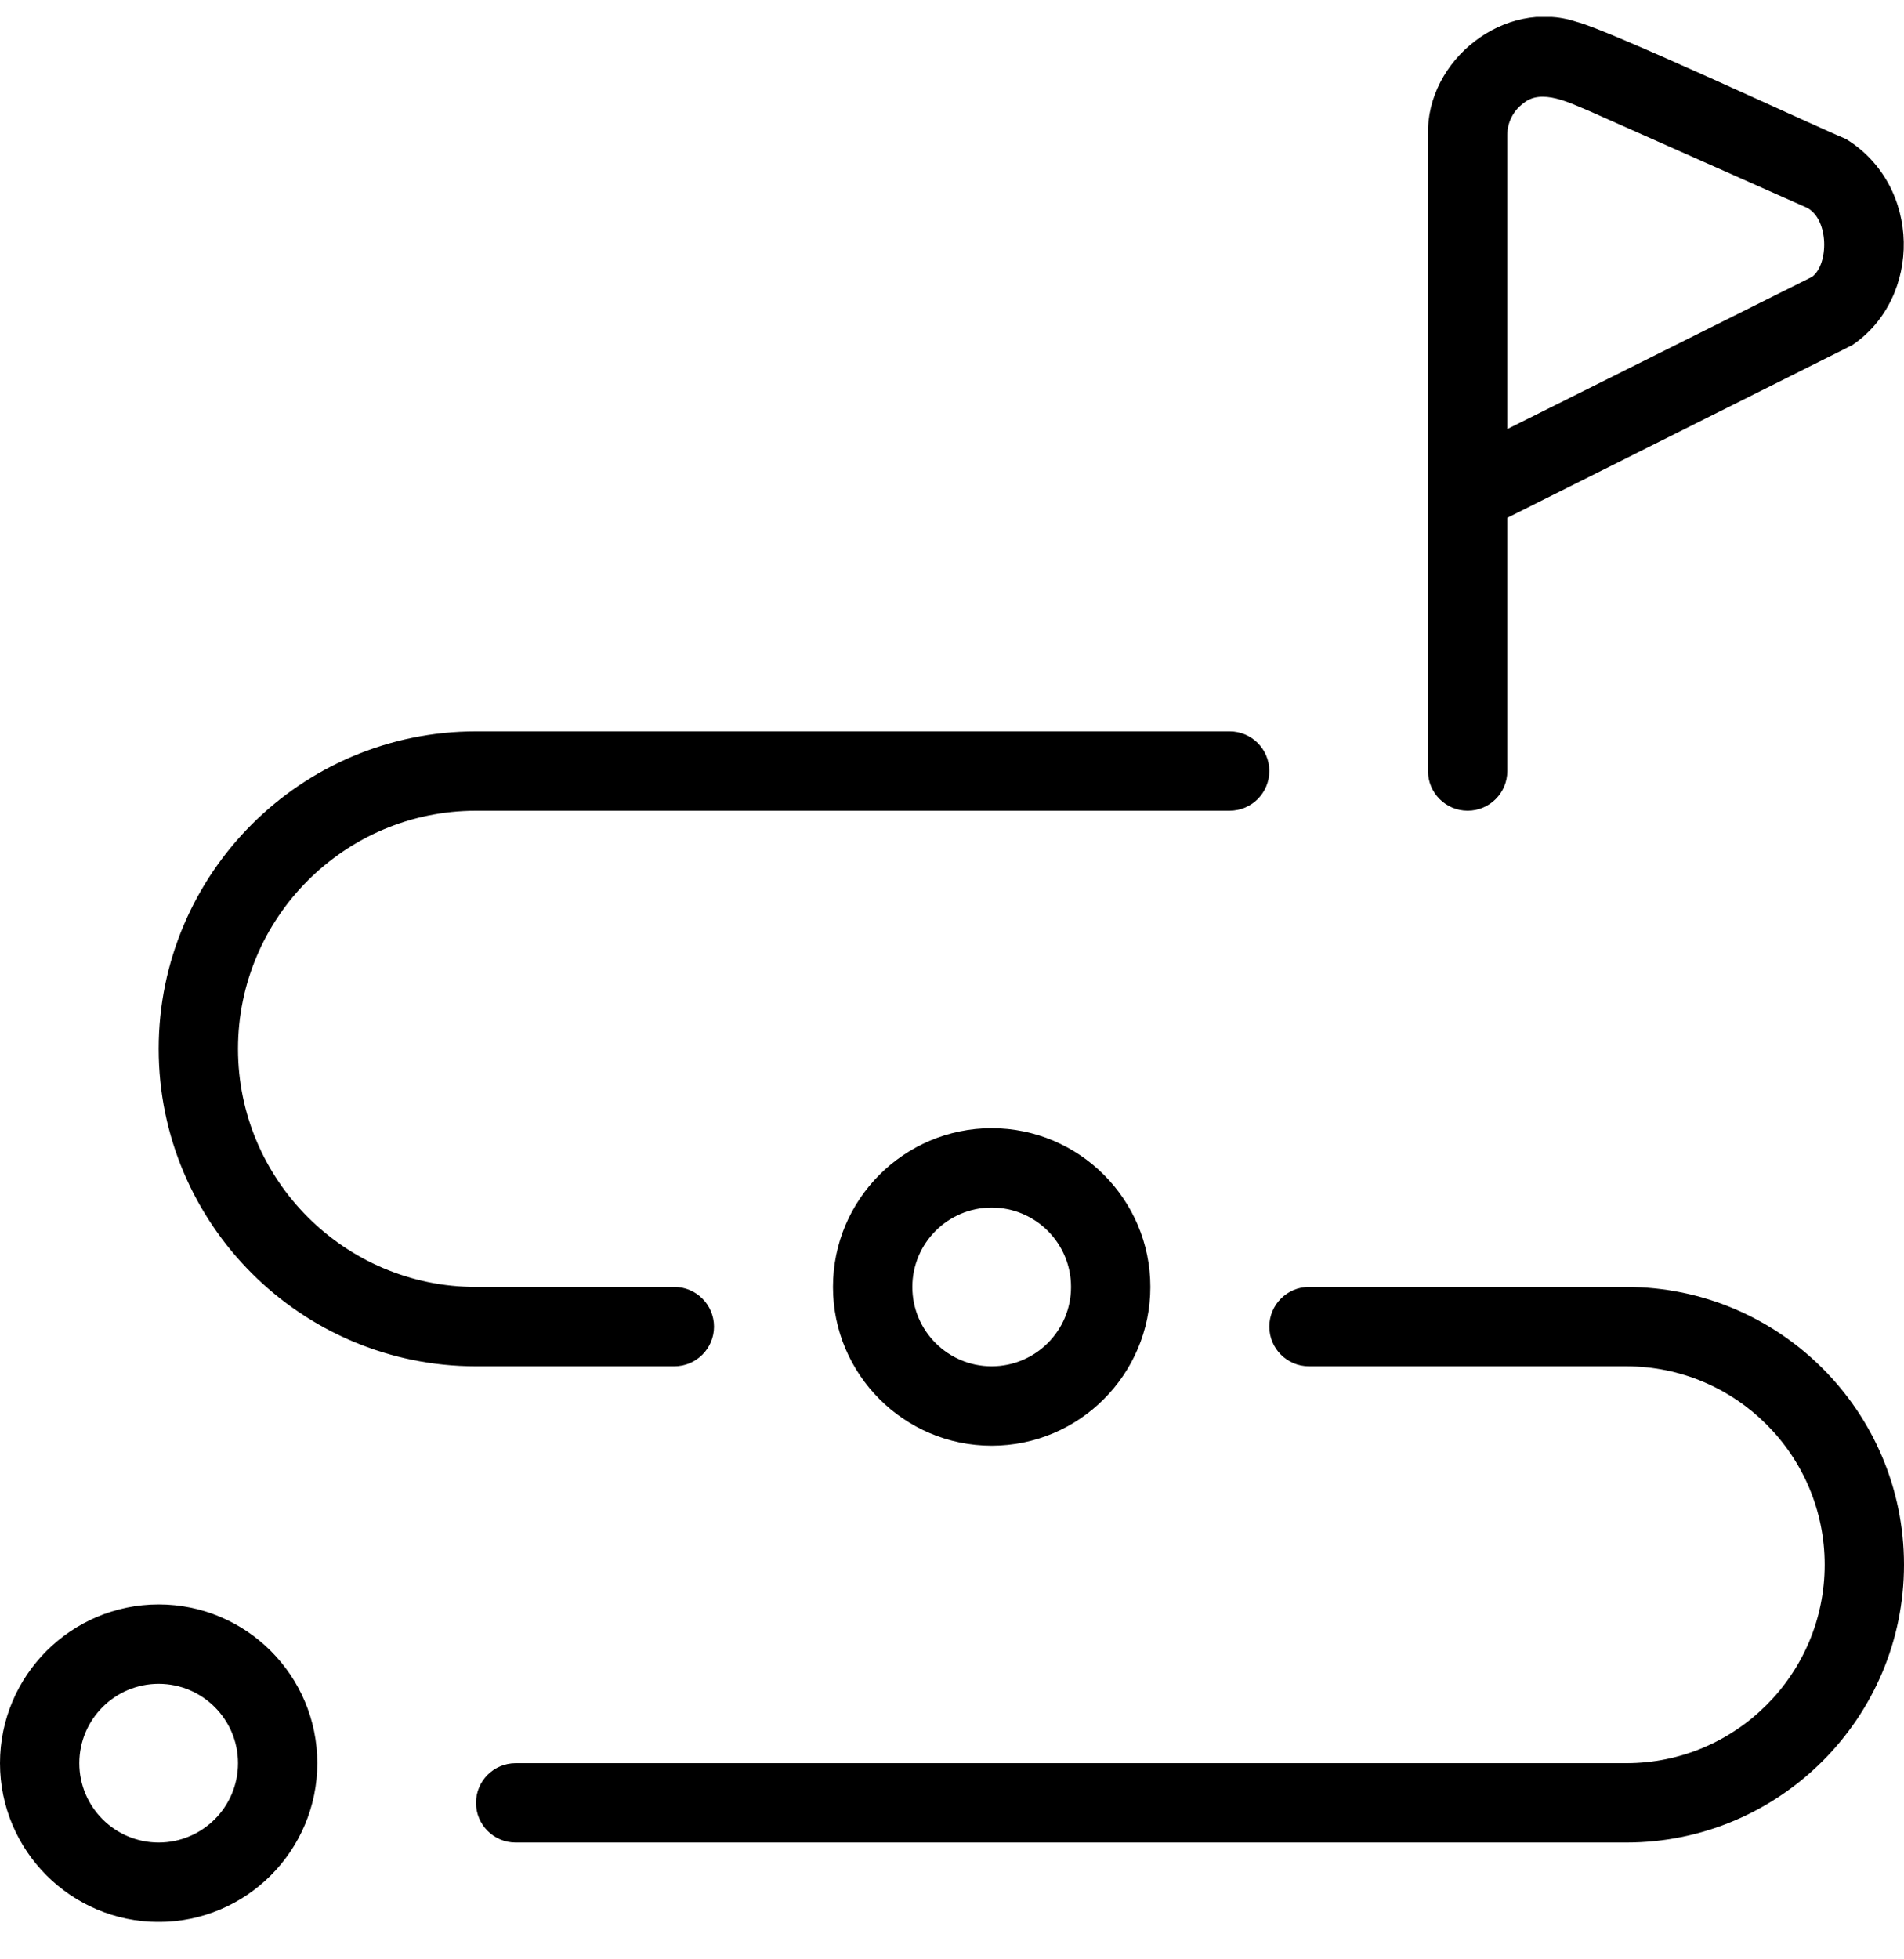 <?xml version="1.0" encoding="UTF-8"?> <svg xmlns="http://www.w3.org/2000/svg" width="35" height="36" viewBox="0 0 35 36" fill="none"><g clip-path="url(#clip0_850_6011)"><path d="M2.917 29.479C1.308 29.479 0 30.787 0 32.396C0 34.004 1.308 35.313 2.917 35.313C4.525 35.313 5.833 34.004 5.833 32.396C5.833 30.787 4.525 29.479 2.917 29.479ZM2.917 33.854C2.113 33.854 1.458 33.201 1.458 32.396C1.458 31.591 2.113 30.938 2.917 30.938C3.72 30.938 4.375 31.591 4.375 32.396C4.375 33.201 3.72 33.854 2.917 33.854ZM15.312 23.646C15.312 25.254 16.621 26.563 18.229 26.563C19.838 26.563 21.146 25.254 21.146 23.646C21.146 22.037 19.838 20.729 18.229 20.729C16.621 20.729 15.312 22.037 15.312 23.646ZM19.688 23.646C19.688 24.451 19.034 25.104 18.229 25.104C17.424 25.104 16.771 24.451 16.771 23.646C16.771 22.841 17.426 22.188 18.229 22.188C19.033 22.188 19.688 22.841 19.688 23.646ZM2.917 19.271C2.917 16.054 5.533 13.438 8.75 13.438H22.604C23.007 13.438 23.333 13.764 23.333 14.167C23.333 14.569 23.007 14.896 22.604 14.896H8.75C6.338 14.896 4.375 16.859 4.375 19.271C4.375 21.683 6.338 23.646 8.75 23.646H12.396C12.798 23.646 13.125 23.973 13.125 24.375C13.125 24.778 12.798 25.104 12.396 25.104H8.75C5.533 25.104 2.917 22.488 2.917 19.271ZM35 28.75C35 31.565 32.71 33.854 29.896 33.854H9.479C9.077 33.854 8.75 33.528 8.75 33.125C8.75 32.723 9.077 32.396 9.479 32.396H29.896C31.907 32.396 33.542 30.761 33.542 28.75C33.542 26.739 31.907 25.104 29.896 25.104H24.062C23.66 25.104 23.333 24.778 23.333 24.375C23.333 23.973 23.66 23.646 24.062 23.646H29.896C32.71 23.646 35 25.936 35 28.75ZM26.979 14.896C27.382 14.896 27.708 14.569 27.708 14.167V9.513L34.049 6.341C35.333 5.472 35.327 3.413 33.934 2.554C33.298 2.29 29.571 0.547 28.983 0.402C27.662 -0.039 26.215 1.104 26.25 2.477V14.167C26.25 14.569 26.577 14.896 26.979 14.896ZM27.708 2.477C27.708 2.252 27.816 2.038 27.998 1.902C28.335 1.613 28.868 1.898 29.235 2.049L33.222 3.82C33.623 4.037 33.619 4.858 33.31 5.087L27.708 7.883V2.477Z" fill="black"></path></g><defs><clipPath id="clip0_850_6011"><rect width="35" height="35" fill="white" transform="translate(0 0.312)"></rect></clipPath></defs></svg> 